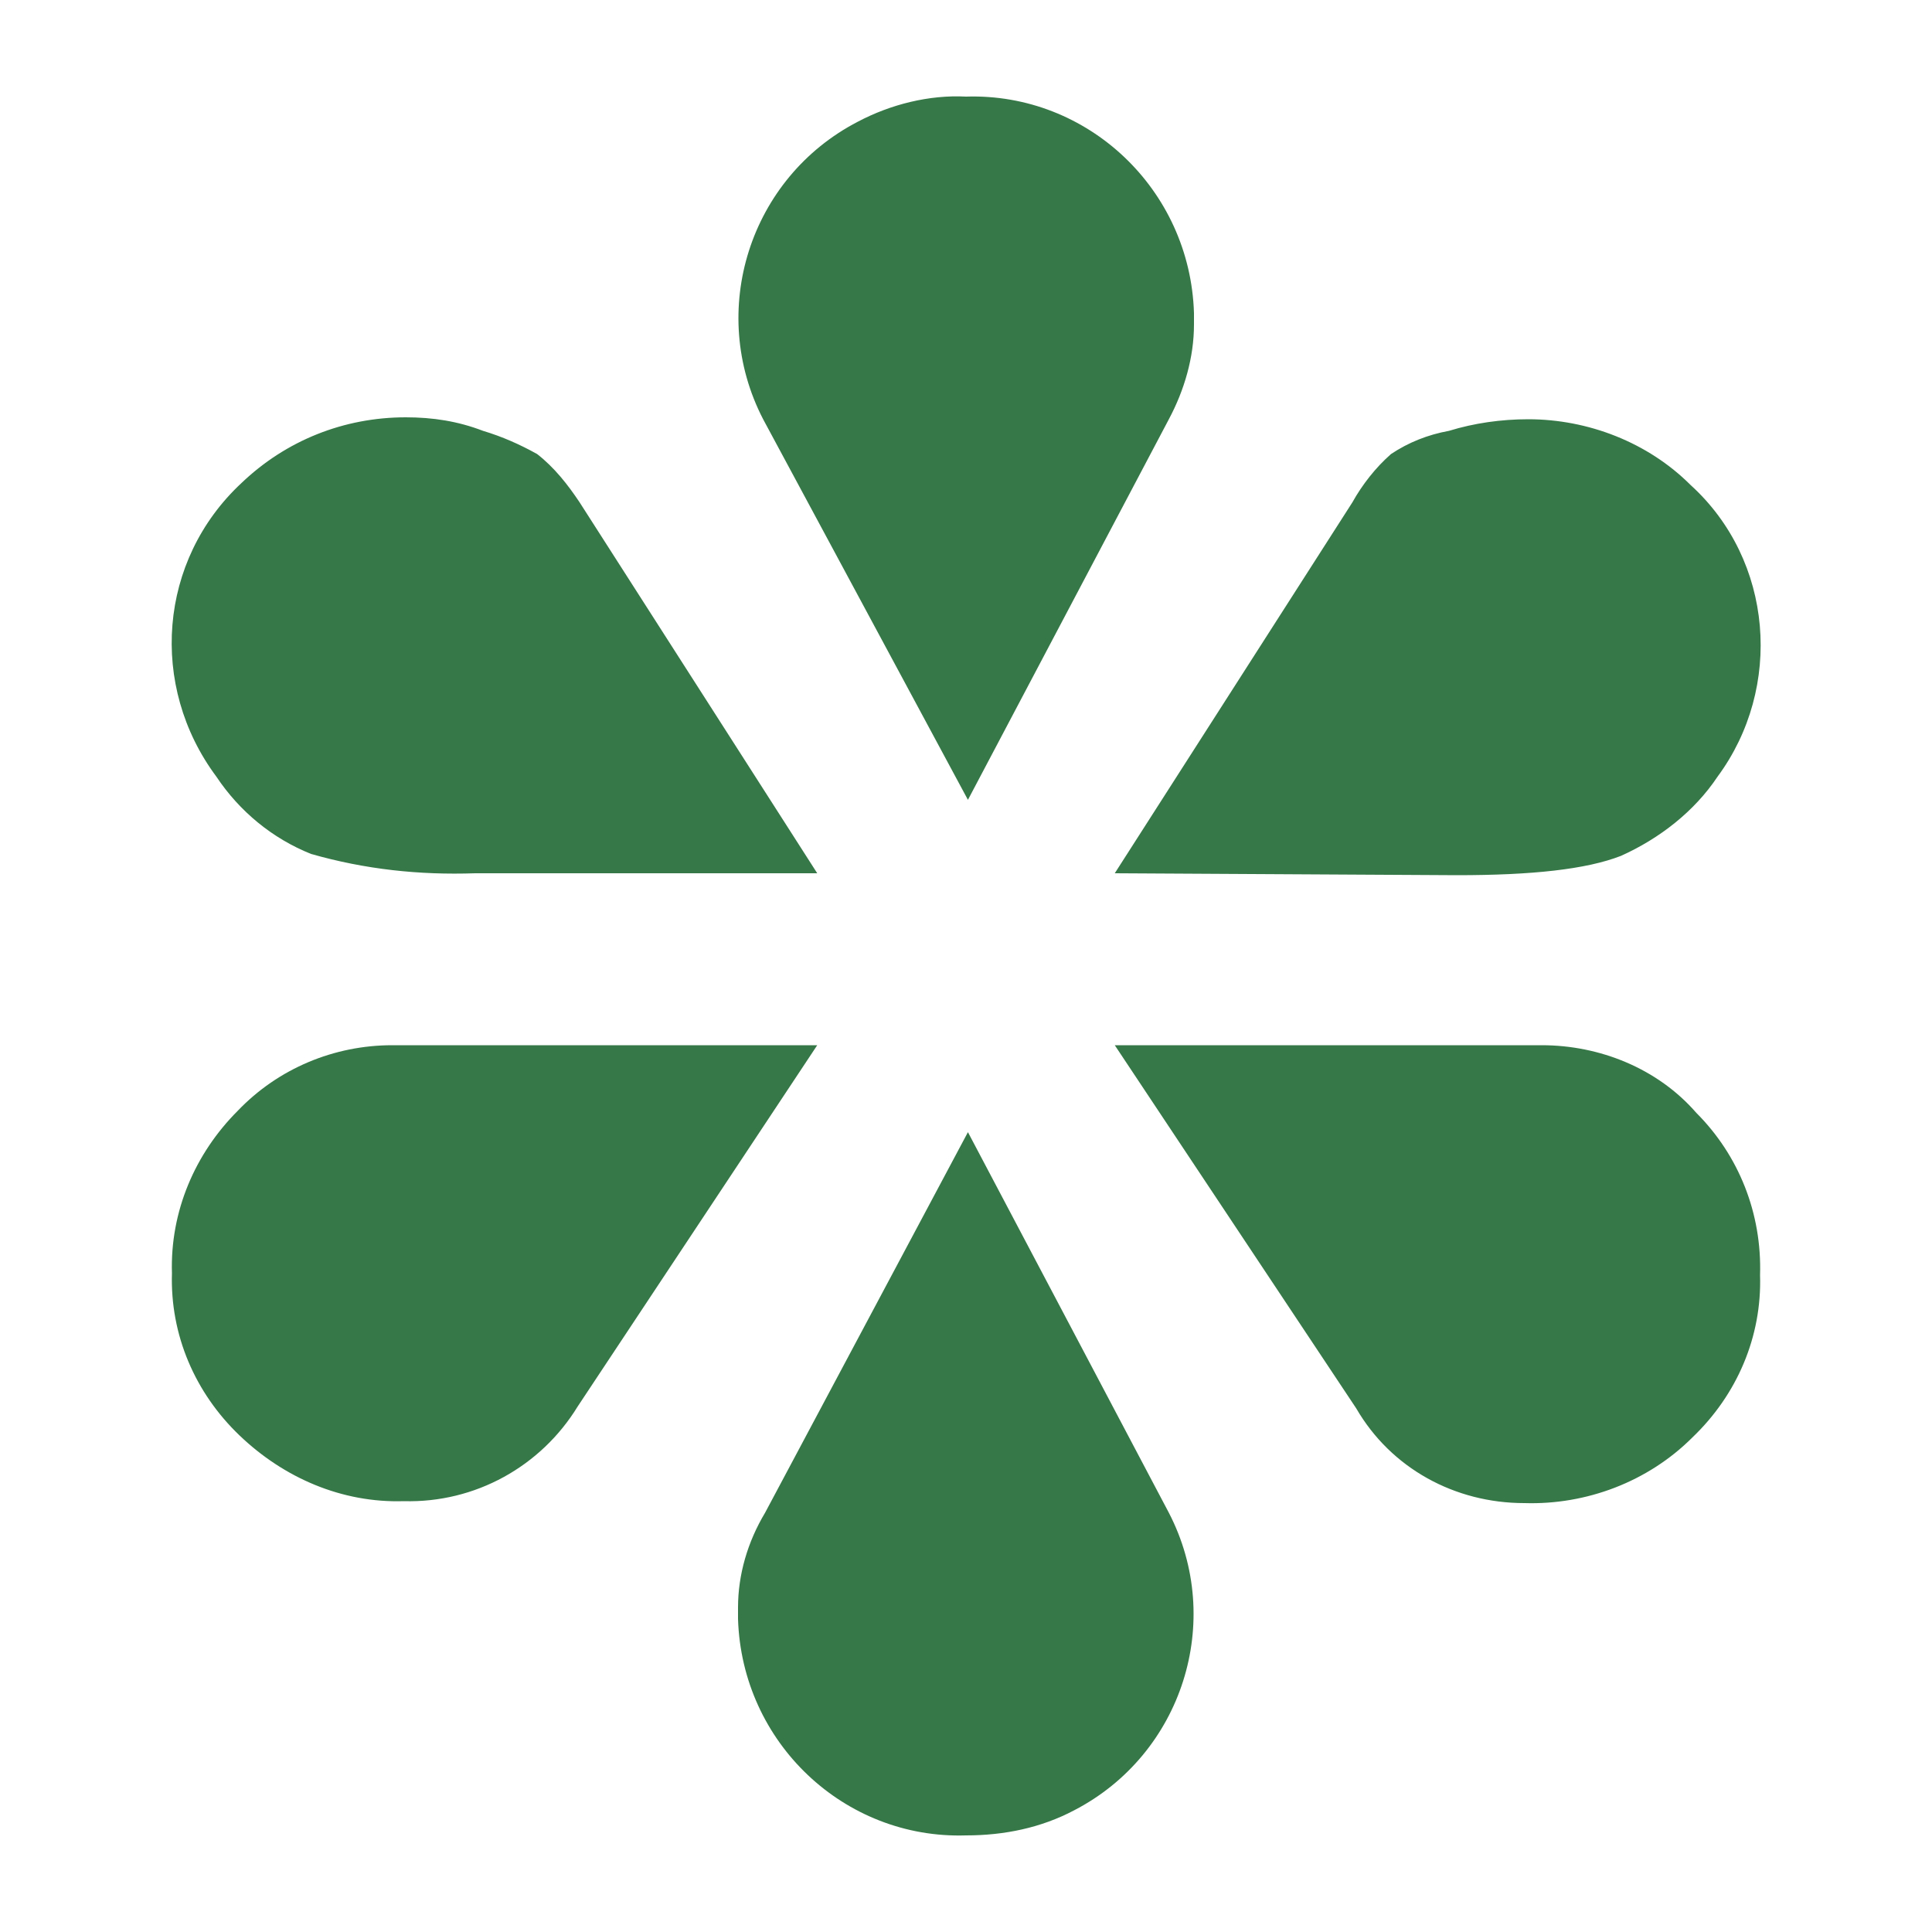 <?xml version="1.0" encoding="utf-8"?>
<!-- Generator: Adobe Illustrator 26.0.3, SVG Export Plug-In . SVG Version: 6.00 Build 0)  -->
<svg version="1.1" id="Layer_1" xmlns="http://www.w3.org/2000/svg" xmlns:xlink="http://www.w3.org/1999/xlink" x="0px" y="0px"
	 viewBox="0 0 100 100" style="enable-background:new 0 0 100 100;" xml:space="preserve">
<style type="text/css">
	.st0{fill:#377848;}
</style>
<path class="st0" d="M42.3,45.2H24.6c-2.9,0.1-5.7-0.2-8.5-1c-2-0.8-3.7-2.2-4.9-4C7.7,35.5,8.2,29,12.5,25c2.3-2.2,5.3-3.4,8.5-3.4
	c1.4,0,2.7,0.2,4,0.7c1,0.3,1.9,0.7,2.8,1.2c0.9,0.7,1.6,1.6,2.2,2.5L42.3,45.2z M42.3,54.1L29.9,72.8c-1.9,3.1-5.3,5-9,4.9
	c-3.2,0.1-6.2-1.2-8.5-3.4c-2.3-2.2-3.6-5.2-3.5-8.4c-0.1-3.2,1.2-6.2,3.4-8.4c2.1-2.2,5-3.4,8-3.4L42.3,54.1z M50.1,41.4L39.5,21.7
	c-2.9-5.6-0.7-12.5,4.9-15.4C46.1,5.4,48.1,4.9,50,5c6.3-0.2,11.6,4.8,11.8,11.2c0,0.2,0,0.4,0,0.6c0,1.7-0.5,3.4-1.3,4.9L50.1,41.4
	z M50.1,58.6l10.4,19.7c2.9,5.6,0.7,12.5-4.9,15.4c-1.7,0.9-3.6,1.3-5.6,1.3c-6.3,0.2-11.6-4.8-11.8-11.2c0-0.2,0-0.4,0-0.6
	c0-1.7,0.5-3.4,1.4-4.9L50.1,58.6z M57.7,45.2L70,26c0.5-0.9,1.2-1.8,2-2.5c0.9-0.6,1.9-1,3-1.2c1.3-0.4,2.7-0.6,4.1-0.6
	c3.1,0,6.2,1.2,8.4,3.4c4.3,3.9,4.8,10.5,1.4,15.1c-1.2,1.8-3,3.2-5,4.1c-1.8,0.7-4.6,1-8.5,1L57.7,45.2z M57.7,54.1h22.1
	c3,0,6,1.2,8,3.5c2.2,2.2,3.4,5.2,3.3,8.4c0.1,3.2-1.2,6.2-3.5,8.4c-2.3,2.3-5.5,3.5-8.7,3.4c-3.6,0-6.9-1.8-8.7-4.9L57.7,54.1z"/>
</svg>
